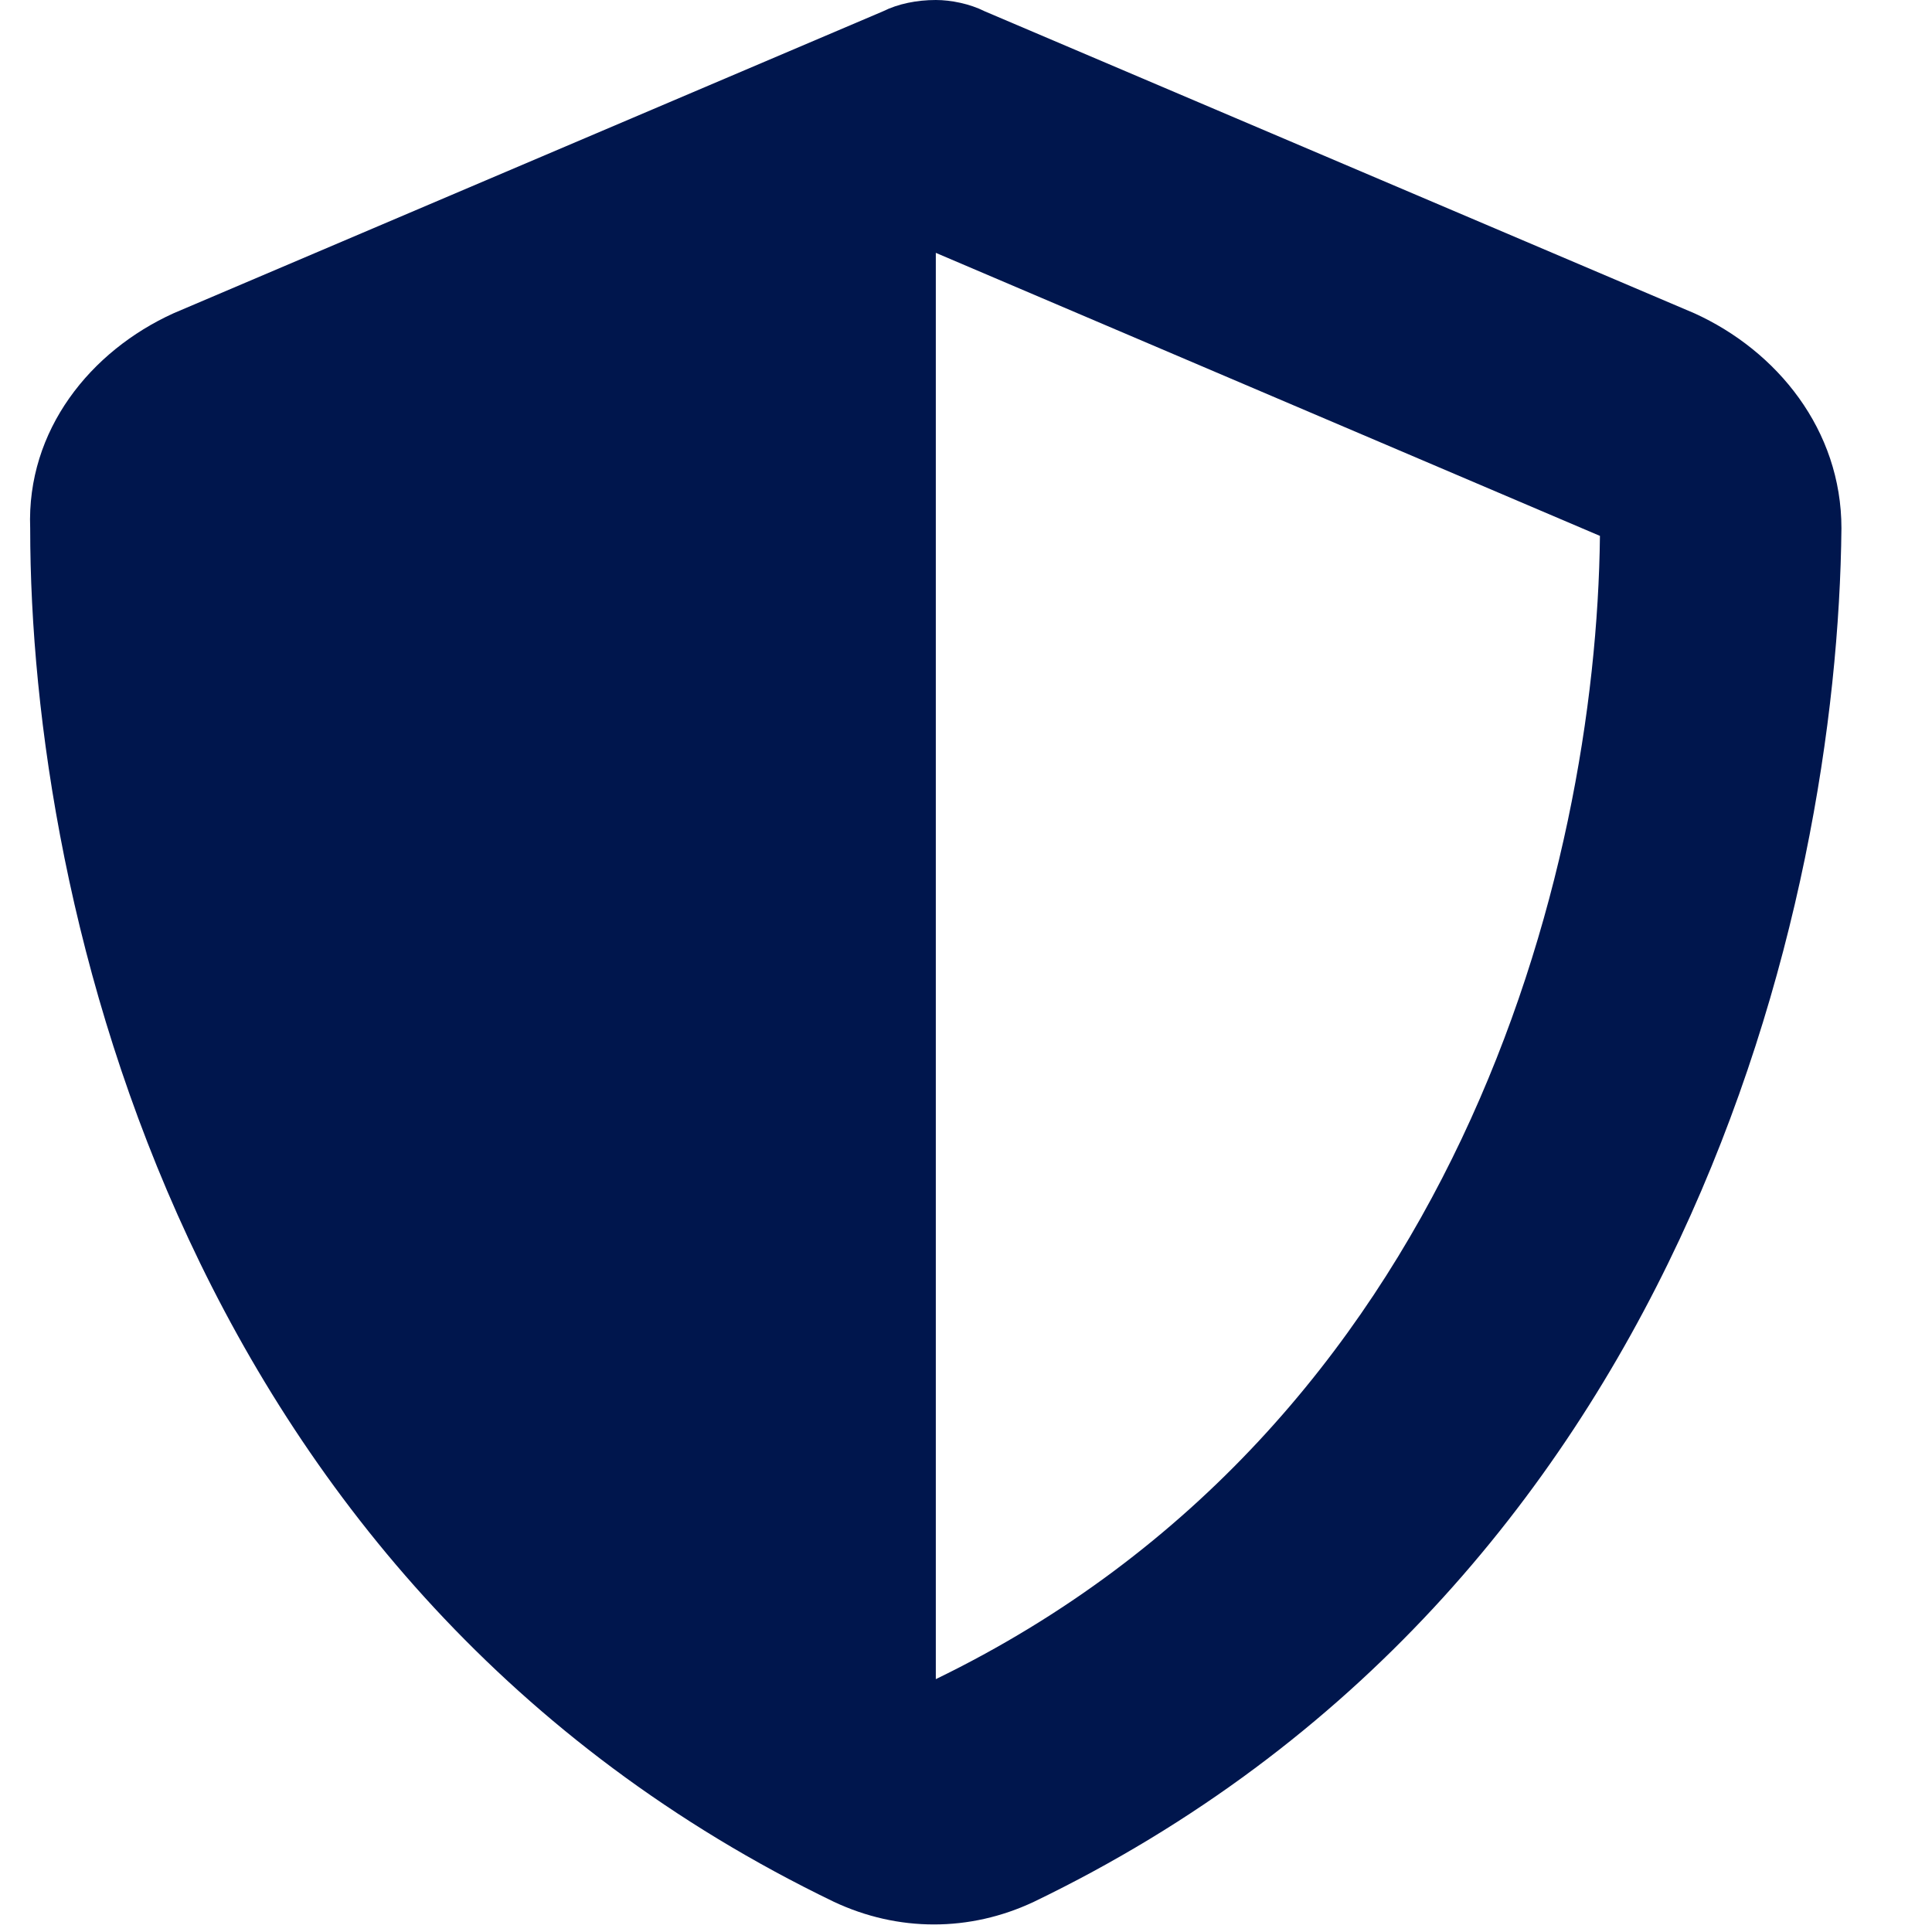 <svg width="16" height="16" viewBox="0 0 16 16" fill="none" xmlns="http://www.w3.org/2000/svg">
<path d="M7.75 0C7.875 0 8.031 0.031 8.156 0.094L14.031 2.594C14.719 2.906 15.25 3.562 15.25 4.375C15.219 7.5 13.938 13.156 8.562 15.75C8.031 16 7.438 16 6.906 15.75C1.531 13.156 0.25 7.5 0.25 4.375C0.219 3.562 0.75 2.906 1.438 2.594L7.312 0.094C7.438 0.031 7.594 0 7.75 0ZM7.75 2.094V13.906C12.062 11.812 13.219 7.219 13.25 4.438L7.75 2.094Z" fill="#00164D"/>
</svg>
